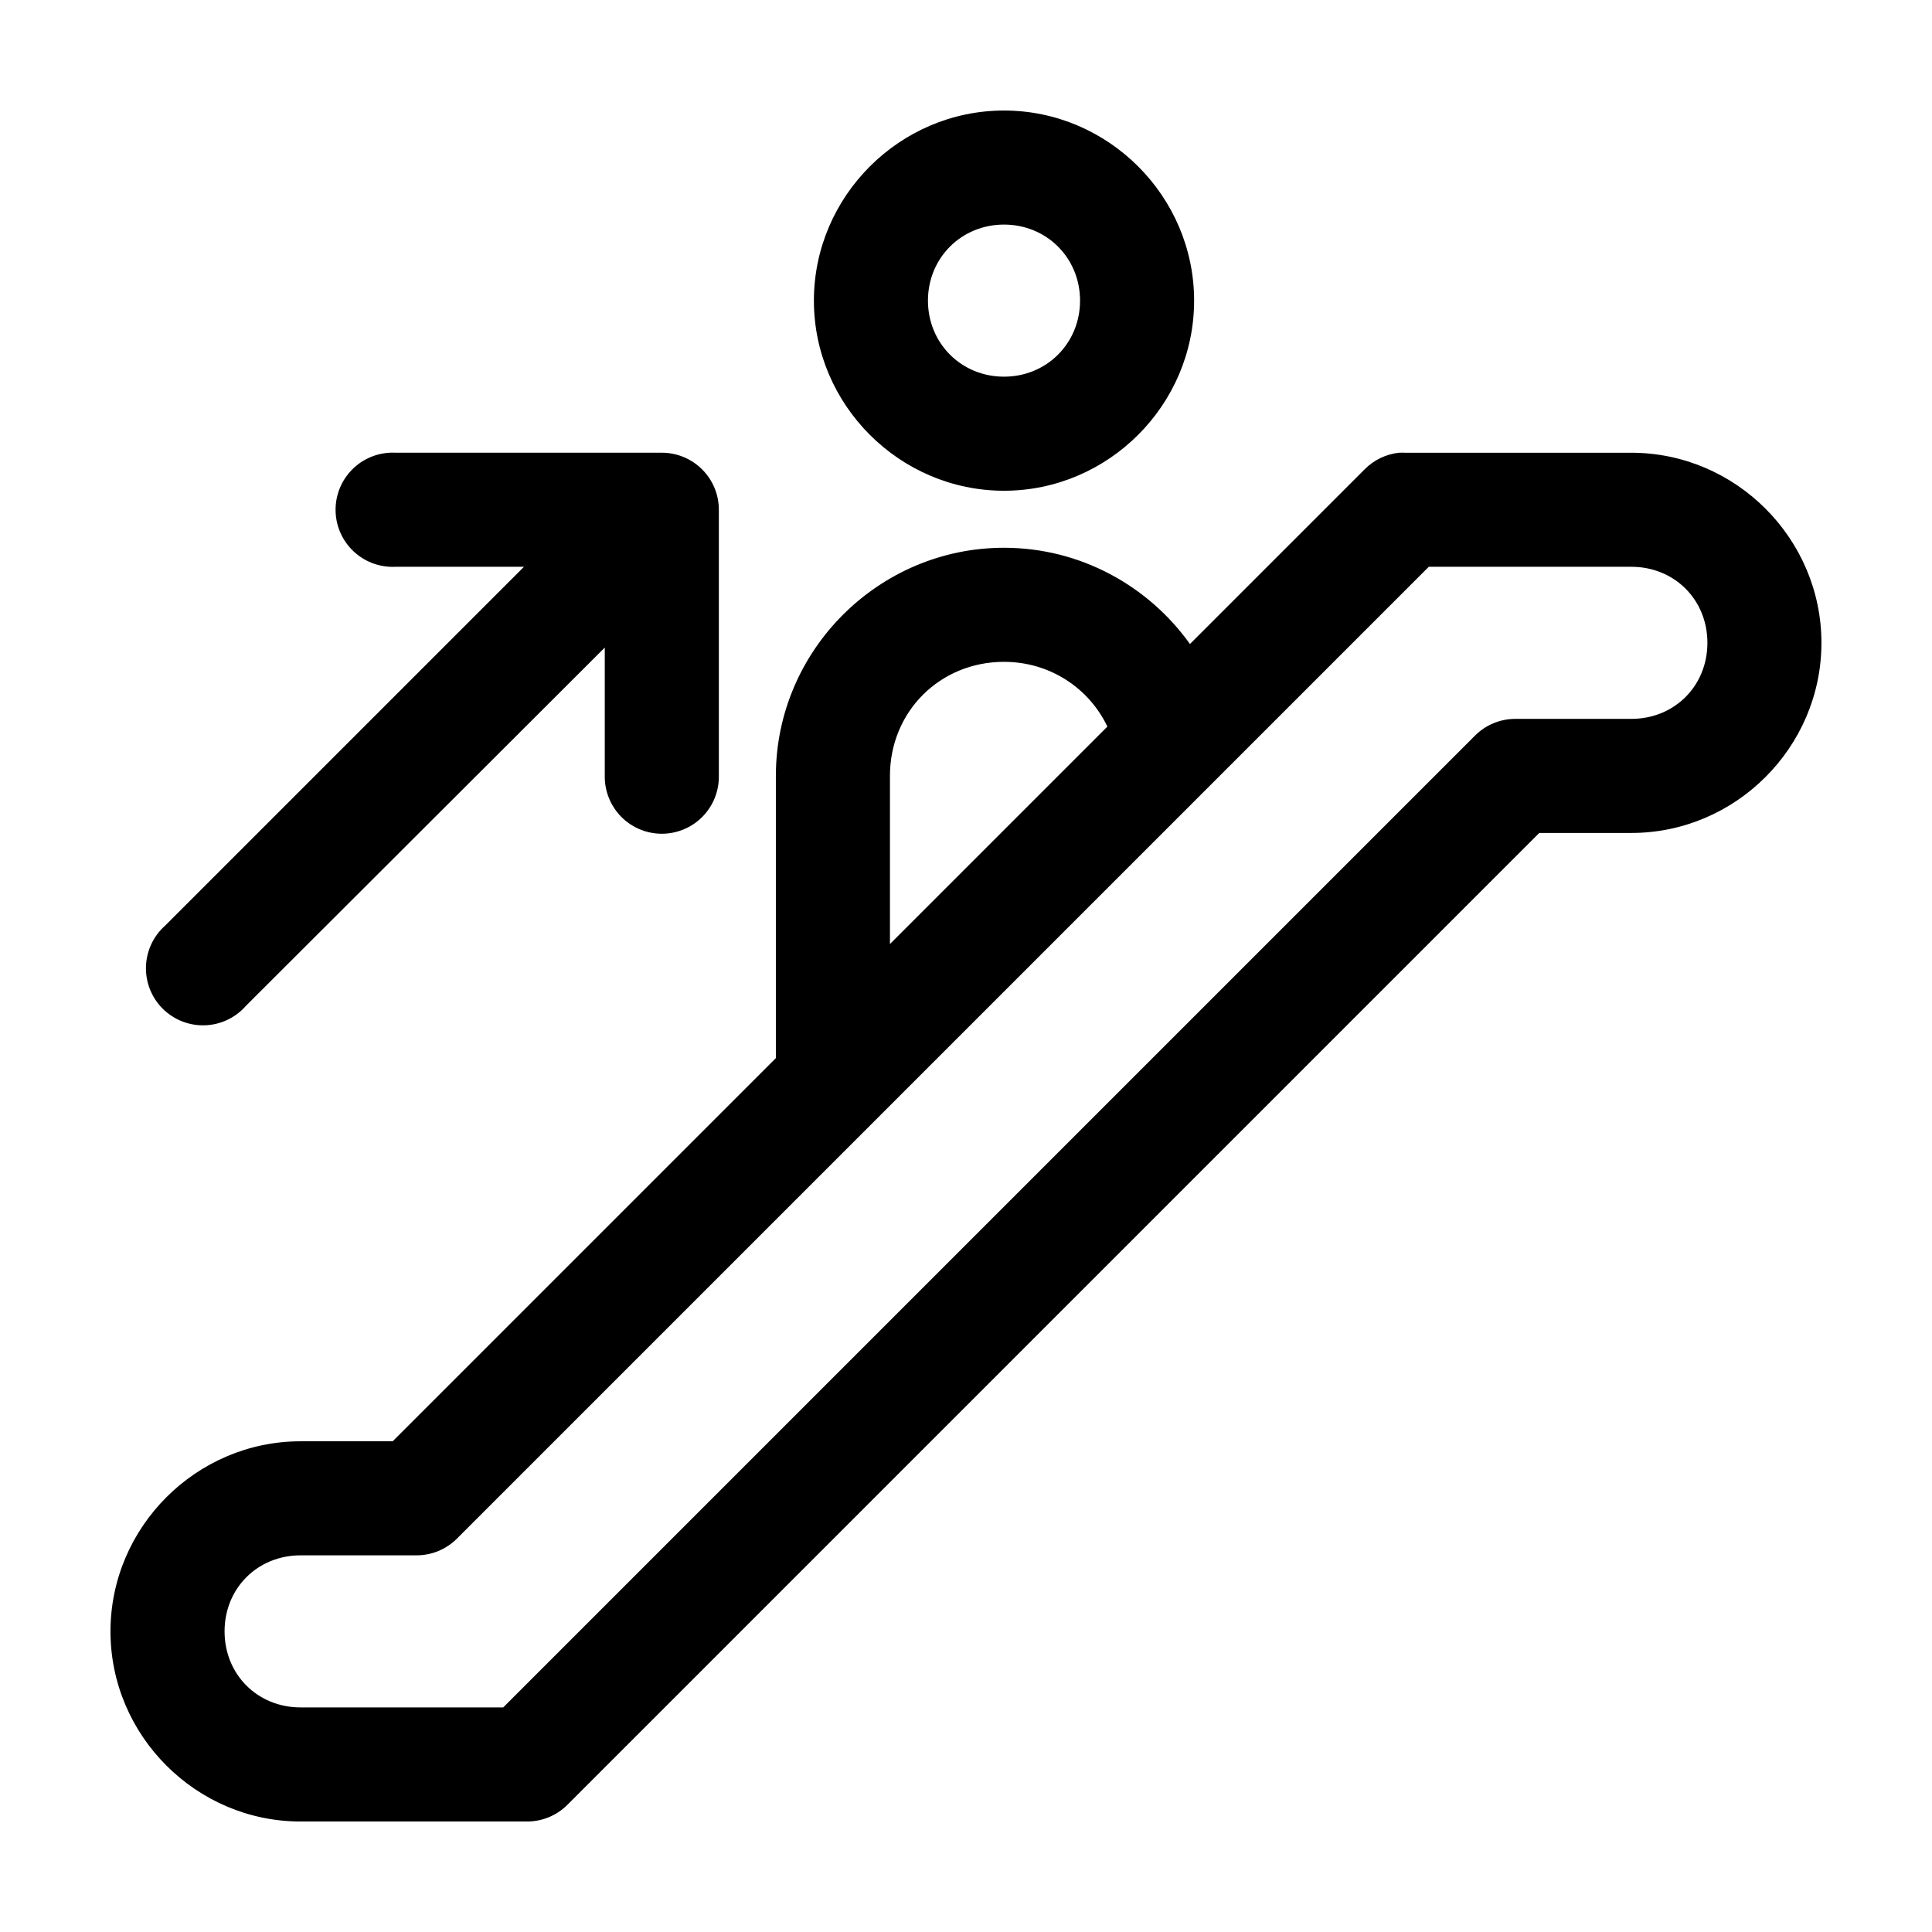 <?xml version="1.0" encoding="UTF-8"?>
<!-- Uploaded to: SVG Repo, www.svgrepo.com, Generator: SVG Repo Mixer Tools -->
<svg fill="#000000" width="800px" height="800px" version="1.1" viewBox="144 144 512 512" xmlns="http://www.w3.org/2000/svg">
 <path d="m410.07 173.29c-27.645 0-50.379 22.734-50.379 50.379 0 27.648 22.734 50.383 50.379 50.383s50.383-22.734 50.383-50.383c0-27.645-22.738-50.379-50.383-50.379zm0 30.227c11.309 0 20.152 8.844 20.152 20.152 0 11.309-8.844 20.152-20.152 20.152-11.309 0-20.152-8.844-20.152-20.152 0-11.309 8.844-20.152 20.152-20.152zm-162.79 60.457c-4.008 0.211-7.769 2-10.457 4.984-2.688 2.981-4.082 6.91-3.871 10.918 0.207 4.008 2 7.769 4.984 10.457 2.981 2.688 6.91 4.078 10.918 3.871h34.008l-95.094 95.094c-3.125 2.769-4.965 6.711-5.086 10.887-0.117 4.172 1.496 8.211 4.461 11.152 2.965 2.941 7.016 4.527 11.188 4.379 4.176-0.148 8.102-2.019 10.848-5.164l95.094-94.938v34.008c-0.055 4.047 1.512 7.945 4.352 10.828 2.84 2.879 6.719 4.5 10.766 4.5 4.043 0 7.922-1.621 10.762-4.5 2.84-2.883 4.406-6.781 4.352-10.828v-70.531c0-4.012-1.594-7.856-4.43-10.688-2.832-2.836-6.676-4.43-10.684-4.43h-70.535c-0.523-0.027-1.051-0.027-1.574 0zm267.49 0c-3.461 0.375-6.688 1.934-9.133 4.41l-46.285 46.285c-11-15.395-29.031-25.504-49.281-25.504-33.23 0-60.457 27.227-60.457 60.457v74.785l-101.55 101.55h-24.406c-27.648 0-50.379 22.734-50.379 50.383 0 27.648 22.73 50.379 50.379 50.379h59.984c4.016 0.012 7.867-1.574 10.707-4.406l257.57-257.57h24.402c27.648 0 50.379-22.73 50.379-50.379 0-27.648-22.73-50.383-50.379-50.383h-59.984c-0.523-0.027-1.051-0.027-1.574 0zm7.871 30.23h53.688c11.426 0 20.152 8.727 20.152 20.152 0 11.426-8.727 20.152-20.152 20.152h-30.699c-4.016-0.012-7.867 1.574-10.707 4.406l-257.57 257.57h-53.688c-11.426 0-20.152-8.727-20.152-20.152s8.727-20.152 20.152-20.152h30.703c4.012 0.008 7.863-1.578 10.703-4.41zm-112.57 25.191c12.238 0 22.574 7.035 27.395 17.16l-57.621 57.621v-44.555c0-17.008 13.219-30.227 30.227-30.227z"/>
</svg>